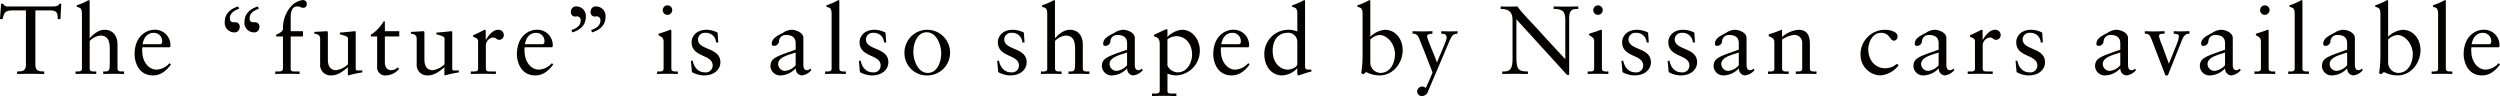 <svg xmlns="http://www.w3.org/2000/svg" width="568.5" height="21.84" viewBox="0 0 568.5 21.84">
  <defs>
    <style>
      .cls-1 {
        fill: #040000;
        fill-rule: evenodd;
      }
    </style>
  </defs>
  <path id="nim_text01-11.svg" class="cls-1" d="M104.343,3912.1h-0.462c-0.088.42-.637,0.62-1.428,0.62H92.475a1.279,1.279,0,0,1-1.385-.62H90.651l-0.242,3.5H90.98c0.374-1.43.462-1.98,2.44-1.98H96.3v12.3c0,1.54-.835,1.56-2,1.58v0.57c1.1-.02,2.132-0.04,3.187-0.04,0.967,0,1.912.04,2.967,0.04v-0.57c-1.165-.02-2-0.04-2-1.58v-12.3h3.34c1.759,0,1.693.79,1.759,1.98h0.593Zm4.7,14.67c0,0.73-.44.73-1.055,0.73h-0.4v0.57c0.791-.02,1.582-0.04,2.374-0.04s1.56,0.04,2.329.04v-0.57H111.9c-0.616,0-1.1,0-1.1-.73v-6.2a3.878,3.878,0,0,1,2.417-1.23c2,0,2.154,1.67,2.154,3.28v2.48c0,2.16-.066,2.4-1.1,2.4h-0.395v0.57c0.791-.02,1.582-0.04,2.373-0.04,0.835,0,1.6.04,2.374,0.04v-0.57h-0.4c-0.615,0-1.1,0-1.1-.73v-5.43c0-1.91-1.033-3.32-2.945-3.32-1.78,0-3.186,1.76-3.384,1.93v-8.38c0-.17-0.044-0.3-0.176-0.3a2.323,2.323,0,0,0-.484.24,13.931,13.931,0,0,1-2.263.94v0.35c0.835,0.25,1.165.29,1.165,1.72v12.25Zm19.9-4.77,0.2-.13a2.439,2.439,0,0,0,.022-0.4,3.491,3.491,0,0,0-3.715-3.45c-1.538,0-4.439,1.27-4.439,5.59,0,1.4.7,4.79,4.2,4.79,1.8,0,3.055-1.14,4.066-2.48l-0.308-.31a4.223,4.223,0,0,1-2.967,1.47c-1.758,0-3.1-1.71-3.231-3.8a5.582,5.582,0,0,1,0-1.28h6.176Zm-6.11-.7c0.264-1.59,1.187-2.58,2.528-2.58a1.865,1.865,0,0,1,1.912,2.03,0.5,0.5,0,0,1-.616.55h-3.824Zm21.74-8.58c-1.67.48-3.055,1.6-3.055,3.47a2.167,2.167,0,0,0,2.044,2.42,1.153,1.153,0,0,0,1.341-1.14,0.971,0.971,0,0,0-1.121-1.15c-0.549,0-1.1-.04-1.1-0.92,0-1.21,1.1-1.83,2.11-2.16Zm4.484,0c-1.671.48-3.055,1.6-3.055,3.47a2.167,2.167,0,0,0,2.044,2.42,1.153,1.153,0,0,0,1.34-1.14,0.97,0.97,0,0,0-1.12-1.15c-0.55,0-1.1-.04-1.1-0.92,0-1.21,1.1-1.83,2.11-2.16Zm7.453,5.63v-3.15c0-.9.132-2.48,1.473-2.48a1.5,1.5,0,0,1,.747.15,1.477,1.477,0,0,0,.659.15,0.748,0.748,0,0,0,.77-0.85,0.846,0.846,0,0,0-.989-0.9,4.435,4.435,0,0,0-2.66,1.51,7.467,7.467,0,0,0-1.758,5c0,0.74-1.033,1.07-1.538,1.38v0.38h1.538v7.26c0,0.33-.11.7-0.923,0.7h-0.835v0.57c0.9-.02,1.824-0.04,2.725-0.04,0.945,0,1.868.02,2.813,0.04v-0.57h-0.989c-0.483,0-1.033,0-1.033-.53v-7.43H159.3v-1.19H156.51Zm14.782,0.39c0-.24,0-0.39-0.176-0.39-0.219,0-1.45.17-3.428,0.31v0.39c0.791,0.22,1.846.46,1.846,0.9v5.92a4.9,4.9,0,0,1-2.659,1.34c-1.912,0-1.912-1.89-1.912-2.55v-5.67c0-.49,0-0.64-0.242-0.64-0.286,0-2.044.13-2.835,0.15v0.42c1.23,0.11,1.318.66,1.318,1.23v5.63a2.373,2.373,0,0,0,2.418,2.62c1.56,0,2.571-.77,3.89-1.85v1.79l0.11,0.06a22.992,22.992,0,0,1,3.165-.68v-0.46c-0.286,0-.616.02-0.88,0.02-0.373,0-.615-0.02-0.615-0.42v-8.12Zm6.636,0.8H181.2v-1.19h-3.275v-2.25h-0.264a9.392,9.392,0,0,1-2.945,3.08v0.36h1.451v6.82a1.847,1.847,0,0,0,2.088,2.04,4.184,4.184,0,0,0,2.923-1.49l-0.33-.33a2.17,2.17,0,0,1-1.538.63c-0.594,0-1.385-.39-1.385-1.84v-5.83Zm15.32-.8c0-.24,0-0.39-0.175-0.39-0.22,0-1.451.17-3.429,0.31v0.39c0.791,0.22,1.846.46,1.846,0.9v5.92a4.9,4.9,0,0,1-2.659,1.34c-1.912,0-1.912-1.89-1.912-2.55v-5.67c0-.49,0-0.64-0.242-0.64-0.286,0-2.044.13-2.835,0.15v0.42c1.231,0.11,1.319.66,1.319,1.23v5.63a2.372,2.372,0,0,0,2.417,2.62c1.561,0,2.572-.77,3.89-1.85v1.79l0.11,0.06a23.025,23.025,0,0,1,3.165-.68v-0.46c-0.286,0-.615.02-0.879,0.02-0.374,0-.616-0.02-0.616-0.42v-8.12Zm4.234,9.33c0.791-.02,1.714-0.04,2.616-0.04,0.945,0,1.868.02,3.076,0.04v-0.57h-1.23c-0.616,0-1.055,0-1.055-.73v-5.17a1.849,1.849,0,0,1,1.6-1.82c0.769,0,.769.53,1.451,0.53a1.071,1.071,0,0,0,1.033-1.13,1.2,1.2,0,0,0-1.253-1.16c-1.341,0-2.264,1.41-2.813,2.26h-0.044v-1.98c0-.22-0.066-0.28-0.2-0.28-0.2,0-1.077.57-2.681,1.25v0.33c0.329,0.18,1.143.31,1.143,0.99v6.18c0,0.73-.44.73-1.055,0.73h-0.594v0.57Zm18.4-6.07,0.2-.13a2.439,2.439,0,0,0,.022-0.4,3.491,3.491,0,0,0-3.715-3.45c-1.538,0-4.439,1.27-4.439,5.59,0,1.4.7,4.79,4.2,4.79,1.8,0,3.055-1.14,4.066-2.48l-0.308-.31a4.223,4.223,0,0,1-2.967,1.47c-1.758,0-3.1-1.71-3.231-3.8a5.582,5.582,0,0,1,0-1.28h6.176Zm-6.11-.7c0.264-1.59,1.187-2.58,2.528-2.58a1.865,1.865,0,0,1,1.912,2.03,0.5,0.5,0,0,1-.616.55H209.77Zm15.275-2.69c1.67-.48,3.055-1.6,3.055-3.47a2.161,2.161,0,0,0-2.044-2.42,1.154,1.154,0,0,0-1.341,1.14,0.963,0.963,0,0,0,1.121,1.14,0.863,0.863,0,0,1,1.1.93c0,1.21-1.1,1.82-2.11,2.15Zm-4.484,0c1.671-.48,3.055-1.6,3.055-3.47a2.161,2.161,0,0,0-2.044-2.42,1.153,1.153,0,0,0-1.34,1.14,0.963,0.963,0,0,0,1.121,1.14,0.863,0.863,0,0,1,1.1.93c0,1.21-1.1,1.82-2.11,2.15Zm19.28,9.46c0.813-.02,1.6-0.04,2.395-0.04s1.561,0.04,2.308.04v-0.57H244.17c-0.615,0-1.1,0-1.1-.73v-8.44c0-.18-0.044-0.31-0.153-0.31a0.755,0.755,0,0,0-.4.11c-0.088.06-1.319,0.48-2.352,0.79v0.35c0.813,0.44,1.143.57,1.143,1.54v5.96c0,0.73-.439.73-1.055,0.73h-0.417v0.57Zm3.428-14.54a1.08,1.08,0,0,0-1.077-1.06,1.08,1.08,0,0,0,0,2.16A1.1,1.1,0,0,0,243.269,3913.53Zm4.248,11.59,0.242,2.53a5.783,5.783,0,0,0,2.681.75c2.615,0,3.78-1.54,3.78-2.99,0-3.45-5.1-2.66-5.1-5.24a1.548,1.548,0,0,1,1.714-1.45,2.257,2.257,0,0,1,2.4,2.18h0.506l-0.154-2.24a5.782,5.782,0,0,0-2.506-.64c-2.417,0-3.406,1.58-3.406,2.81,0,3.55,4.791,2.71,4.791,5.31a1.553,1.553,0,0,1-1.78,1.56c-1.6,0-2.484-1.23-2.77-2.69Zm23.817,0.97a3.651,3.651,0,0,1-2.418,1.28,1.59,1.59,0,0,1-1.56-1.59c0-1.65,2.857-2.15,3.978-2.59v2.9Zm3.362,0.75a1.091,1.091,0,0,1-.813.37c-0.483,0-.791-0.35-0.791-1.25v-6.09c0-1.21-1.692-1.85-2.681-1.85a3.834,3.834,0,0,0-1.978.7c-1.539.79-2.528,1.34-2.528,2.51a0.4,0.4,0,0,0,.4.44,1.129,1.129,0,0,0,1.231-.92,1.524,1.524,0,0,1,1.67-1.54c1.406,0,2.132.66,2.132,1.89v1.45c-4.748,1.63-5.649,1.96-5.737,3.72a2.214,2.214,0,0,0,2.374,2.13,4.894,4.894,0,0,0,3.385-1.63,1.5,1.5,0,0,0,1.362,1.63,3.345,3.345,0,0,0,2.176-1.19Zm3.339,1.23c0.814-.02,1.6-0.04,2.4-0.04s1.56,0.04,2.308.04v-0.57h-0.374c-0.615,0-1.1,0-1.1-.73v-15.2c0-.17-0.044-0.3-0.176-0.3a2.3,2.3,0,0,0-.483.24,13.986,13.986,0,0,1-2.264.94v0.35c0.835,0.25,1.165.29,1.165,1.72v12.25c0,0.73-.44.73-1.055,0.73h-0.418v0.57Zm7.677-2.95,0.241,2.53a5.787,5.787,0,0,0,2.682.75c2.615,0,3.78-1.54,3.78-2.99,0-3.45-5.1-2.66-5.1-5.24a1.548,1.548,0,0,1,1.714-1.45,2.257,2.257,0,0,1,2.4,2.18h0.5l-0.154-2.24a5.781,5.781,0,0,0-2.5-.64c-2.418,0-3.407,1.58-3.407,2.81,0,3.55,4.792,2.71,4.792,5.31a1.553,1.553,0,0,1-1.781,1.56c-1.6,0-2.483-1.23-2.769-2.69Zm10.367-1.87a5.069,5.069,0,0,0,5.318,5.15,5.168,5.168,0,0,0,5.055-5.23A5.187,5.187,0,1,0,296.079,3923.25Zm2.022-.22c0-1.89.857-4.44,3.032-4.44,2.33,0,3.3,2.99,3.3,4.8,0,1.89-.857,4.44-3.055,4.44C299.068,3927.83,298.1,3924.84,298.1,3923.03Zm19.059,2.09,0.242,2.53a5.783,5.783,0,0,0,2.681.75c2.615,0,3.78-1.54,3.78-2.99,0-3.45-5.1-2.66-5.1-5.24a1.548,1.548,0,0,1,1.715-1.45,2.257,2.257,0,0,1,2.4,2.18h0.506l-0.154-2.24a5.782,5.782,0,0,0-2.506-.64c-2.417,0-3.406,1.58-3.406,2.81,0,3.55,4.791,2.71,4.791,5.31a1.553,1.553,0,0,1-1.78,1.56c-1.6,0-2.484-1.23-2.769-2.69Zm11.4,1.65c0,0.73-.44.73-1.055,0.73h-0.4v0.57c0.791-.02,1.583-0.04,2.374-0.04s1.56,0.04,2.329.04v-0.57h-0.395c-0.616,0-1.1,0-1.1-.73v-6.2a3.881,3.881,0,0,1,2.417-1.23c2,0,2.154,1.67,2.154,3.28v2.48c0,2.16-.066,2.4-1.1,2.4h-0.4v0.57c0.791-.02,1.582-0.04,2.373-0.04,0.836,0,1.6.04,2.374,0.04v-0.57h-0.4c-0.615,0-1.1,0-1.1-.73v-5.43c0-1.91-1.033-3.32-2.946-3.32-1.78,0-3.186,1.76-3.384,1.93v-8.38c0-.17-0.044-0.3-0.176-0.3a2.3,2.3,0,0,0-.483.24,13.986,13.986,0,0,1-2.264.94v0.35c0.835,0.25,1.165.29,1.165,1.72v12.25Zm18.139-.68a3.648,3.648,0,0,1-2.418,1.28,1.59,1.59,0,0,1-1.56-1.59c0-1.65,2.857-2.15,3.978-2.59v2.9Zm3.362,0.75a1.089,1.089,0,0,1-.813.37c-0.483,0-.791-0.35-0.791-1.25v-6.09c0-1.21-1.692-1.85-2.681-1.85a3.837,3.837,0,0,0-1.978.7c-1.539.79-2.528,1.34-2.528,2.51a0.4,0.4,0,0,0,.4.44,1.129,1.129,0,0,0,1.231-.92,1.525,1.525,0,0,1,1.67-1.54c1.407,0,2.132.66,2.132,1.89v1.45c-4.747,1.63-5.648,1.96-5.736,3.72a2.213,2.213,0,0,0,2.373,2.13,4.894,4.894,0,0,0,3.385-1.63,1.5,1.5,0,0,0,1.362,1.63,3.342,3.342,0,0,0,2.176-1.19Zm5.821,1.14a5.209,5.209,0,0,0,1.956.42,5.61,5.61,0,0,0,5.406-5.7c0-2.31-1.582-4.68-4.044-4.68a5.26,5.26,0,0,0-3.318,1.63v-1.57a0.192,0.192,0,0,0-.242-0.19,0.975,0.975,0,0,0-.22.08c-0.879.38-1.736,0.8-2.593,1.19v0.33c0.637,0.31,1.3.22,1.3,1.89v10.43c0,0.33-.109.71-0.923,0.71h-0.835v0.57c0.9-.02,1.824-0.05,2.725-0.05,0.946,0,1.869.03,2.814,0.05v-0.57h-0.989c-0.484,0-1.033,0-1.033-.53v-4.01Zm5.6-4.37c0,1.89-1.121,4.09-3.253,4.09a2.671,2.671,0,0,1-2.351-1.52v-5.98a3.706,3.706,0,0,1,1.956-.73C360.209,3919.47,361.484,3921.49,361.484,3923.61Zm12.75-1.61,0.2-.13a2.439,2.439,0,0,0,.022-0.4,3.49,3.49,0,0,0-3.714-3.45c-1.539,0-4.44,1.27-4.44,5.59,0,1.4.7,4.79,4.2,4.79,1.8,0,3.055-1.14,4.066-2.48l-0.308-.31a4.223,4.223,0,0,1-2.967,1.47c-1.758,0-3.1-1.71-3.231-3.8a5.582,5.582,0,0,1,0-1.28h6.176Zm-6.11-.7c0.264-1.59,1.187-2.58,2.528-2.58a1.865,1.865,0,0,1,1.912,2.03,0.5,0.5,0,0,1-.616.55h-3.824Zm19.049-9.73c0-.17-0.044-0.3-0.176-0.3a2.3,2.3,0,0,0-.483.24,13.986,13.986,0,0,1-2.264.94v0.35c0.835,0.25,1.165.29,1.165,1.72v3.89a5.468,5.468,0,0,0-7.5,5.22c0,2.46,1.451,4.77,4.088,4.77a4.957,4.957,0,0,0,3.363-1.6h0.044v1.01c0,0.26.022,0.59,0.241,0.59,0.132,0,.7-0.22,1.385-0.44,0.637-.2,1.231-0.37,1.56-0.44h0.022v-0.44H388.25c-0.857,0-1.077,0-1.077-.9v-14.61Zm-1.758,14.21c0,0.82-1.473,1.3-2.132,1.3-2,0-3.473-1.8-3.473-4.22,0-2.97,1.715-4.14,3.275-4.14a2.049,2.049,0,0,1,2.33,2.03v5.03Zm16.6-14.21c0-.17-0.043-0.3-0.175-0.3a2.323,2.323,0,0,0-.484.24,13.909,13.909,0,0,1-2.264.94v0.35c0.836,0.25,1.165.29,1.165,1.72v9.46a25.866,25.866,0,0,1-.307,3.92l0.461,0.24,0.659-.51a6.5,6.5,0,0,0,3.055.77c3.143,0,5.253-2.88,5.253-5.76,0-2.4-1.538-4.62-4.088-4.62a5.538,5.538,0,0,0-3.275,1.58v-8.03Zm0,8.67a3.364,3.364,0,0,1,2.088-1.03c1.715,0,3.517,1.98,3.517,4.35,0,1.96-.989,4.27-3.341,4.27a2.367,2.367,0,0,1-2.264-2.24v-5.35Zm9.6-1.32a1.3,1.3,0,0,1,1.384.81c0.264,0.51,3.165,7.97,3.165,7.99,0,0-.461,1.25-1.538,3.54a1.148,1.148,0,0,0-1.956.77,1.038,1.038,0,0,0,1.077,1.06,1.473,1.473,0,0,0,1.406-1.1l4.967-11.66c0.4-.84.7-1.43,1.736-1.41v-0.57c-0.549.02-1.1,0.04-1.648,0.04-0.681,0-1.384-.02-2.066-0.04v0.57c0.528,0,1.231,0,1.231.92,0,0.62-1.714,4.32-2.176,5.59h-0.044c-0.242-.9-2.22-5.3-2.22-5.92,0-.57.792-0.55,1.209-0.59v-0.57c-0.659,0-1.318.04-1.978,0.04-0.857,0-1.692-.02-2.549-0.04v0.57Zm35.619-3.37c0-2.15.725-2.26,2.066-2.26v-0.57c-0.857,0-1.692.04-2.549,0.04-1.011,0-2.044-.02-3.055-0.04v0.57c2.2,0.02,2.659.64,2.659,2.66v8.76c-1.494-1.63-3.56-3.81-5.428-5.88-2.506-2.77-4.55-4.77-5.451-6.11-0.593,0-1.209.04-1.8,0.04-0.681,0-1.341-.02-2.022-0.04v0.57c1.89,0,2.7.68,2.7,2.57v8.85c0,2.79-1.011,2.79-2.351,2.79v0.57c0.967-.02,1.956-0.04,2.923-0.04s1.956,0.04,2.923.04v-0.57c-2.374,0-2.616-.62-2.616-3.65v-8.21l11.5,12.63h0.5v-12.72Zm4.211,12.52c0.813-.02,1.6-0.04,2.4-0.04s1.56,0.04,2.307.04v-0.57h-0.373c-0.616,0-1.1,0-1.1-.73v-8.44c0-.18-0.044-0.31-0.154-0.31a0.749,0.749,0,0,0-.4.11c-0.088.06-1.319,0.48-2.352,0.79v0.35c0.813,0.44,1.143.57,1.143,1.54v5.96c0,0.73-.44.73-1.055,0.73h-0.418v0.57Zm3.429-14.54a1.081,1.081,0,0,0-1.077-1.06,1.08,1.08,0,0,0,0,2.16A1.1,1.1,0,0,0,454.868,3913.53Zm4.247,11.59,0.242,2.53a5.784,5.784,0,0,0,2.682.75c2.615,0,3.78-1.54,3.78-2.99,0-3.45-5.1-2.66-5.1-5.24a1.548,1.548,0,0,1,1.714-1.45,2.257,2.257,0,0,1,2.4,2.18h0.5l-0.154-2.24a5.781,5.781,0,0,0-2.5-.64c-2.418,0-3.407,1.58-3.407,2.81,0,3.55,4.791,2.71,4.791,5.31a1.552,1.552,0,0,1-1.78,1.56c-1.6,0-2.483-1.23-2.769-2.69Zm10.506,0,0.242,2.53a5.783,5.783,0,0,0,2.681.75c2.615,0,3.78-1.54,3.78-2.99,0-3.45-5.1-2.66-5.1-5.24a1.549,1.549,0,0,1,1.715-1.45,2.257,2.257,0,0,1,2.395,2.18h0.506l-0.154-2.24a5.782,5.782,0,0,0-2.506-.64c-2.417,0-3.406,1.58-3.406,2.81,0,3.55,4.791,2.71,4.791,5.31a1.553,1.553,0,0,1-1.78,1.56c-1.605,0-2.484-1.23-2.769-2.69Zm16.182,0.97a3.646,3.646,0,0,1-2.417,1.28,1.591,1.591,0,0,1-1.561-1.59c0-1.65,2.857-2.15,3.978-2.59v2.9Zm3.363,0.75a1.093,1.093,0,0,1-.813.37c-0.484,0-.791-0.35-0.791-1.25v-6.09c0-1.21-1.693-1.85-2.682-1.85a3.837,3.837,0,0,0-1.978.7c-1.538.79-2.527,1.34-2.527,2.51a0.4,0.4,0,0,0,.395.44,1.129,1.129,0,0,0,1.231-.92,1.525,1.525,0,0,1,1.67-1.54c1.407,0,2.132.66,2.132,1.89v1.45c-4.747,1.63-5.648,1.96-5.736,3.72a2.213,2.213,0,0,0,2.374,2.13,4.894,4.894,0,0,0,3.384-1.63,1.5,1.5,0,0,0,1.363,1.63,3.347,3.347,0,0,0,2.176-1.19Zm4.735-.07c0,0.73-.44.73-1.055,0.73h-0.4v0.57c0.791-.02,1.582-0.04,2.374-0.04s1.56,0.04,2.329.04v-0.57h-0.4c-0.616,0-1.1,0-1.1-.73v-6.51a5.882,5.882,0,0,1,2.549-1.05,1.757,1.757,0,0,1,2.022,1.87v5.69c0,0.73-.439.73-1.055,0.73h-0.4v0.57c0.791-.02,1.582-0.04,2.373-0.04s1.561,0.04,2.33.04v-0.57h-0.4c-0.615,0-1.1,0-1.1-.73v-5.67c0-1.72-.659-3.08-2.527-3.08a6.437,6.437,0,0,0-3.8,1.65v-1.43c0-.18-0.066-0.22-0.132-0.22a28.055,28.055,0,0,1-2.9,1.05v0.42c1.033,0.42,1.275.64,1.275,1.45v5.83Zm27.872-1.03a4.059,4.059,0,0,1-2.681,1.03c-2.4,0-3.846-2-3.846-4.26,0-1.68.989-3.79,2.879-3.79,2.066,0,2.022,1.78,2.945,1.78a0.879,0.879,0,0,0,.835-0.96c0-1.17-1.846-1.52-2.967-1.52a5.57,5.57,0,0,0-5.451,5.83,4.681,4.681,0,0,0,4.374,4.55,5.8,5.8,0,0,0,4.286-2.29Zm9.471,0.35a3.651,3.651,0,0,1-2.418,1.28,1.59,1.59,0,0,1-1.56-1.59c0-1.65,2.857-2.15,3.978-2.59v2.9Zm3.362,0.75a1.091,1.091,0,0,1-.813.37c-0.483,0-.791-0.35-0.791-1.25v-6.09c0-1.21-1.692-1.85-2.681-1.85a3.834,3.834,0,0,0-1.978.7c-1.539.79-2.528,1.34-2.528,2.51a0.4,0.4,0,0,0,.4.44,1.128,1.128,0,0,0,1.23-.92,1.525,1.525,0,0,1,1.671-1.54c1.406,0,2.132.66,2.132,1.89v1.45c-4.748,1.63-5.649,1.96-5.737,3.72a2.213,2.213,0,0,0,2.374,2.13,4.894,4.894,0,0,0,3.385-1.63,1.5,1.5,0,0,0,1.362,1.63,3.345,3.345,0,0,0,2.176-1.19Zm3.254,1.23c0.791-.02,1.714-0.04,2.615-0.04,0.945,0,1.868.02,3.077,0.04v-0.57h-1.231c-0.615,0-1.055,0-1.055-.73v-5.17a1.849,1.849,0,0,1,1.605-1.82c0.769,0,.769.53,1.45,0.53a1.071,1.071,0,0,0,1.033-1.13,1.2,1.2,0,0,0-1.253-1.16c-1.34,0-2.263,1.41-2.813,2.26h-0.044v-1.98c0-.22-0.066-0.28-0.2-0.28-0.2,0-1.077.57-2.681,1.25v0.33c0.33,0.18,1.143.31,1.143,0.99v6.18c0,0.73-.44.73-1.055,0.73H537.86v0.57Zm10.874-2.95,0.242,2.53a5.783,5.783,0,0,0,2.681.75c2.616,0,3.781-1.54,3.781-2.99,0-3.45-5.1-2.66-5.1-5.24a1.548,1.548,0,0,1,1.714-1.45,2.257,2.257,0,0,1,2.4,2.18h0.5l-0.154-2.24a5.781,5.781,0,0,0-2.5-.64c-2.418,0-3.407,1.58-3.407,2.81,0,3.55,4.791,2.71,4.791,5.31a1.552,1.552,0,0,1-1.78,1.56c-1.6,0-2.483-1.23-2.769-2.69Zm23.817,0.97a3.646,3.646,0,0,1-2.417,1.28,1.59,1.59,0,0,1-1.561-1.59c0-1.65,2.857-2.15,3.978-2.59v2.9Zm3.363,0.75a1.093,1.093,0,0,1-.813.37c-0.484,0-.792-0.35-0.792-1.25v-6.09c0-1.21-1.692-1.85-2.681-1.85a3.837,3.837,0,0,0-1.978.7c-1.538.79-2.527,1.34-2.527,2.51a0.4,0.4,0,0,0,.395.44,1.129,1.129,0,0,0,1.231-.92,1.525,1.525,0,0,1,1.67-1.54c1.407,0,2.132.66,2.132,1.89v1.45c-4.747,1.63-5.648,1.96-5.736,3.72a2.213,2.213,0,0,0,2.374,2.13,4.894,4.894,0,0,0,3.384-1.63,1.5,1.5,0,0,0,1.363,1.63,3.347,3.347,0,0,0,2.176-1.19Zm6.9,1.56h0.549l3.165-7.9c0.4-.99.725-1.58,1.758-1.58v-0.57c-0.681,0-1.34.04-2,.04-0.527,0-1.055-.02-1.582-0.04v0.57c0.923,0.09,1.187.13,1.165,0.59a5.552,5.552,0,0,1-.44,1.7l-1.824,4.53-1.538-4.18a10.3,10.3,0,0,1-.7-2.05c0-.52.264-0.59,1.253-0.59v-0.57c-0.769,0-1.516.04-2.286,0.04-0.725,0-1.472-.02-2.2-0.04v0.57c0.835,0,1.055.02,1.692,1.69Zm13.559-2.31a3.651,3.651,0,0,1-2.418,1.28,1.59,1.59,0,0,1-1.56-1.59c0-1.65,2.857-2.15,3.978-2.59v2.9Zm3.362,0.75a1.091,1.091,0,0,1-.813.37c-0.484,0-.791-0.35-0.791-1.25v-6.09c0-1.21-1.693-1.85-2.682-1.85a3.84,3.84,0,0,0-1.978.7c-1.538.79-2.527,1.34-2.527,2.51a0.4,0.4,0,0,0,.4.44,1.128,1.128,0,0,0,1.23-.92,1.525,1.525,0,0,1,1.671-1.54c1.406,0,2.132.66,2.132,1.89v1.45c-4.748,1.63-5.649,1.96-5.737,3.72a2.213,2.213,0,0,0,2.374,2.13,4.894,4.894,0,0,0,3.385-1.63,1.5,1.5,0,0,0,1.362,1.63,3.345,3.345,0,0,0,2.176-1.19Zm3.339,1.23c0.813-.02,1.605-0.04,2.4-0.04s1.56,0.04,2.307.04v-0.57H607.4c-0.616,0-1.1,0-1.1-.73v-8.44c0-.18-0.044-0.31-0.154-0.31a0.755,0.755,0,0,0-.4.11c-0.087.06-1.318,0.48-2.351,0.79v0.35c0.813,0.44,1.143.57,1.143,1.54v5.96c0,0.73-.44.73-1.055,0.73h-0.418v0.57Zm3.429-14.54a1.081,1.081,0,0,0-1.077-1.06,1.08,1.08,0,0,0,0,2.16A1.1,1.1,0,0,0,606.5,3913.53Zm4.239,14.54c0.813-.02,1.6-0.04,2.395-0.04s1.561,0.04,2.308.04v-0.57h-0.374c-0.615,0-1.1,0-1.1-.73v-15.2c0-.17-0.044-0.3-0.175-0.3a2.323,2.323,0,0,0-.484.24,13.947,13.947,0,0,1-2.264.94v0.35c0.835,0.25,1.165.29,1.165,1.72v12.25c0,0.73-.439.73-1.055,0.73h-0.417v0.57Zm13.4-1.98a3.648,3.648,0,0,1-2.417,1.28,1.59,1.59,0,0,1-1.561-1.59c0-1.65,2.857-2.15,3.978-2.59v2.9Zm3.363,0.75a1.093,1.093,0,0,1-.814.37c-0.483,0-.791-0.35-0.791-1.25v-6.09c0-1.21-1.692-1.85-2.681-1.85a3.837,3.837,0,0,0-1.978.7c-1.538.79-2.527,1.34-2.527,2.51a0.4,0.4,0,0,0,.395.44,1.129,1.129,0,0,0,1.231-.92,1.525,1.525,0,0,1,1.67-1.54c1.407,0,2.132.66,2.132,1.89v1.45c-4.747,1.63-5.648,1.96-5.736,3.72a2.213,2.213,0,0,0,2.373,2.13,4.894,4.894,0,0,0,3.385-1.63,1.5,1.5,0,0,0,1.363,1.63,3.342,3.342,0,0,0,2.175-1.19Zm5.956-15.27c0-.17-0.044-0.3-0.176-0.3a2.325,2.325,0,0,0-.483.24,13.986,13.986,0,0,1-2.264.94v0.35c0.835,0.25,1.165.29,1.165,1.72v9.46a25.738,25.738,0,0,1-.308,3.92l0.462,0.24,0.659-.51a6.5,6.5,0,0,0,3.055.77c3.143,0,5.253-2.88,5.253-5.76,0-2.4-1.539-4.62-4.088-4.62a5.535,5.535,0,0,0-3.275,1.58v-8.03Zm0,8.67a3.364,3.364,0,0,1,2.088-1.03c1.714,0,3.517,1.98,3.517,4.35,0,1.96-.989,4.27-3.341,4.27a2.366,2.366,0,0,1-2.264-2.24v-5.35Zm9.884,7.83c0.814-.02,1.605-0.04,2.4-0.04s1.56,0.04,2.308.04v-0.57h-0.374c-0.615,0-1.1,0-1.1-.73v-15.2c0-.17-0.044-0.3-0.176-0.3a2.325,2.325,0,0,0-.483.24,13.986,13.986,0,0,1-2.264.94v0.35c0.835,0.25,1.165.29,1.165,1.72v12.25c0,0.73-.44.73-1.055,0.73h-0.418v0.57Zm15.224-6.07,0.2-.13a2.439,2.439,0,0,0,.022-0.4,3.491,3.491,0,0,0-3.715-3.45c-1.538,0-4.439,1.27-4.439,5.59,0,1.4.7,4.79,4.2,4.79,1.8,0,3.055-1.14,4.065-2.48l-0.307-.31a4.223,4.223,0,0,1-2.967,1.47c-1.758,0-3.1-1.71-3.231-3.8a5.582,5.582,0,0,1,0-1.28h6.176Zm-6.11-.7c0.264-1.59,1.187-2.58,2.527-2.58a1.865,1.865,0,0,1,1.913,2.03,0.5,0.5,0,0,1-.616.55h-3.824Z" transform="translate(-90.406 -3911.25)"/>
</svg>
